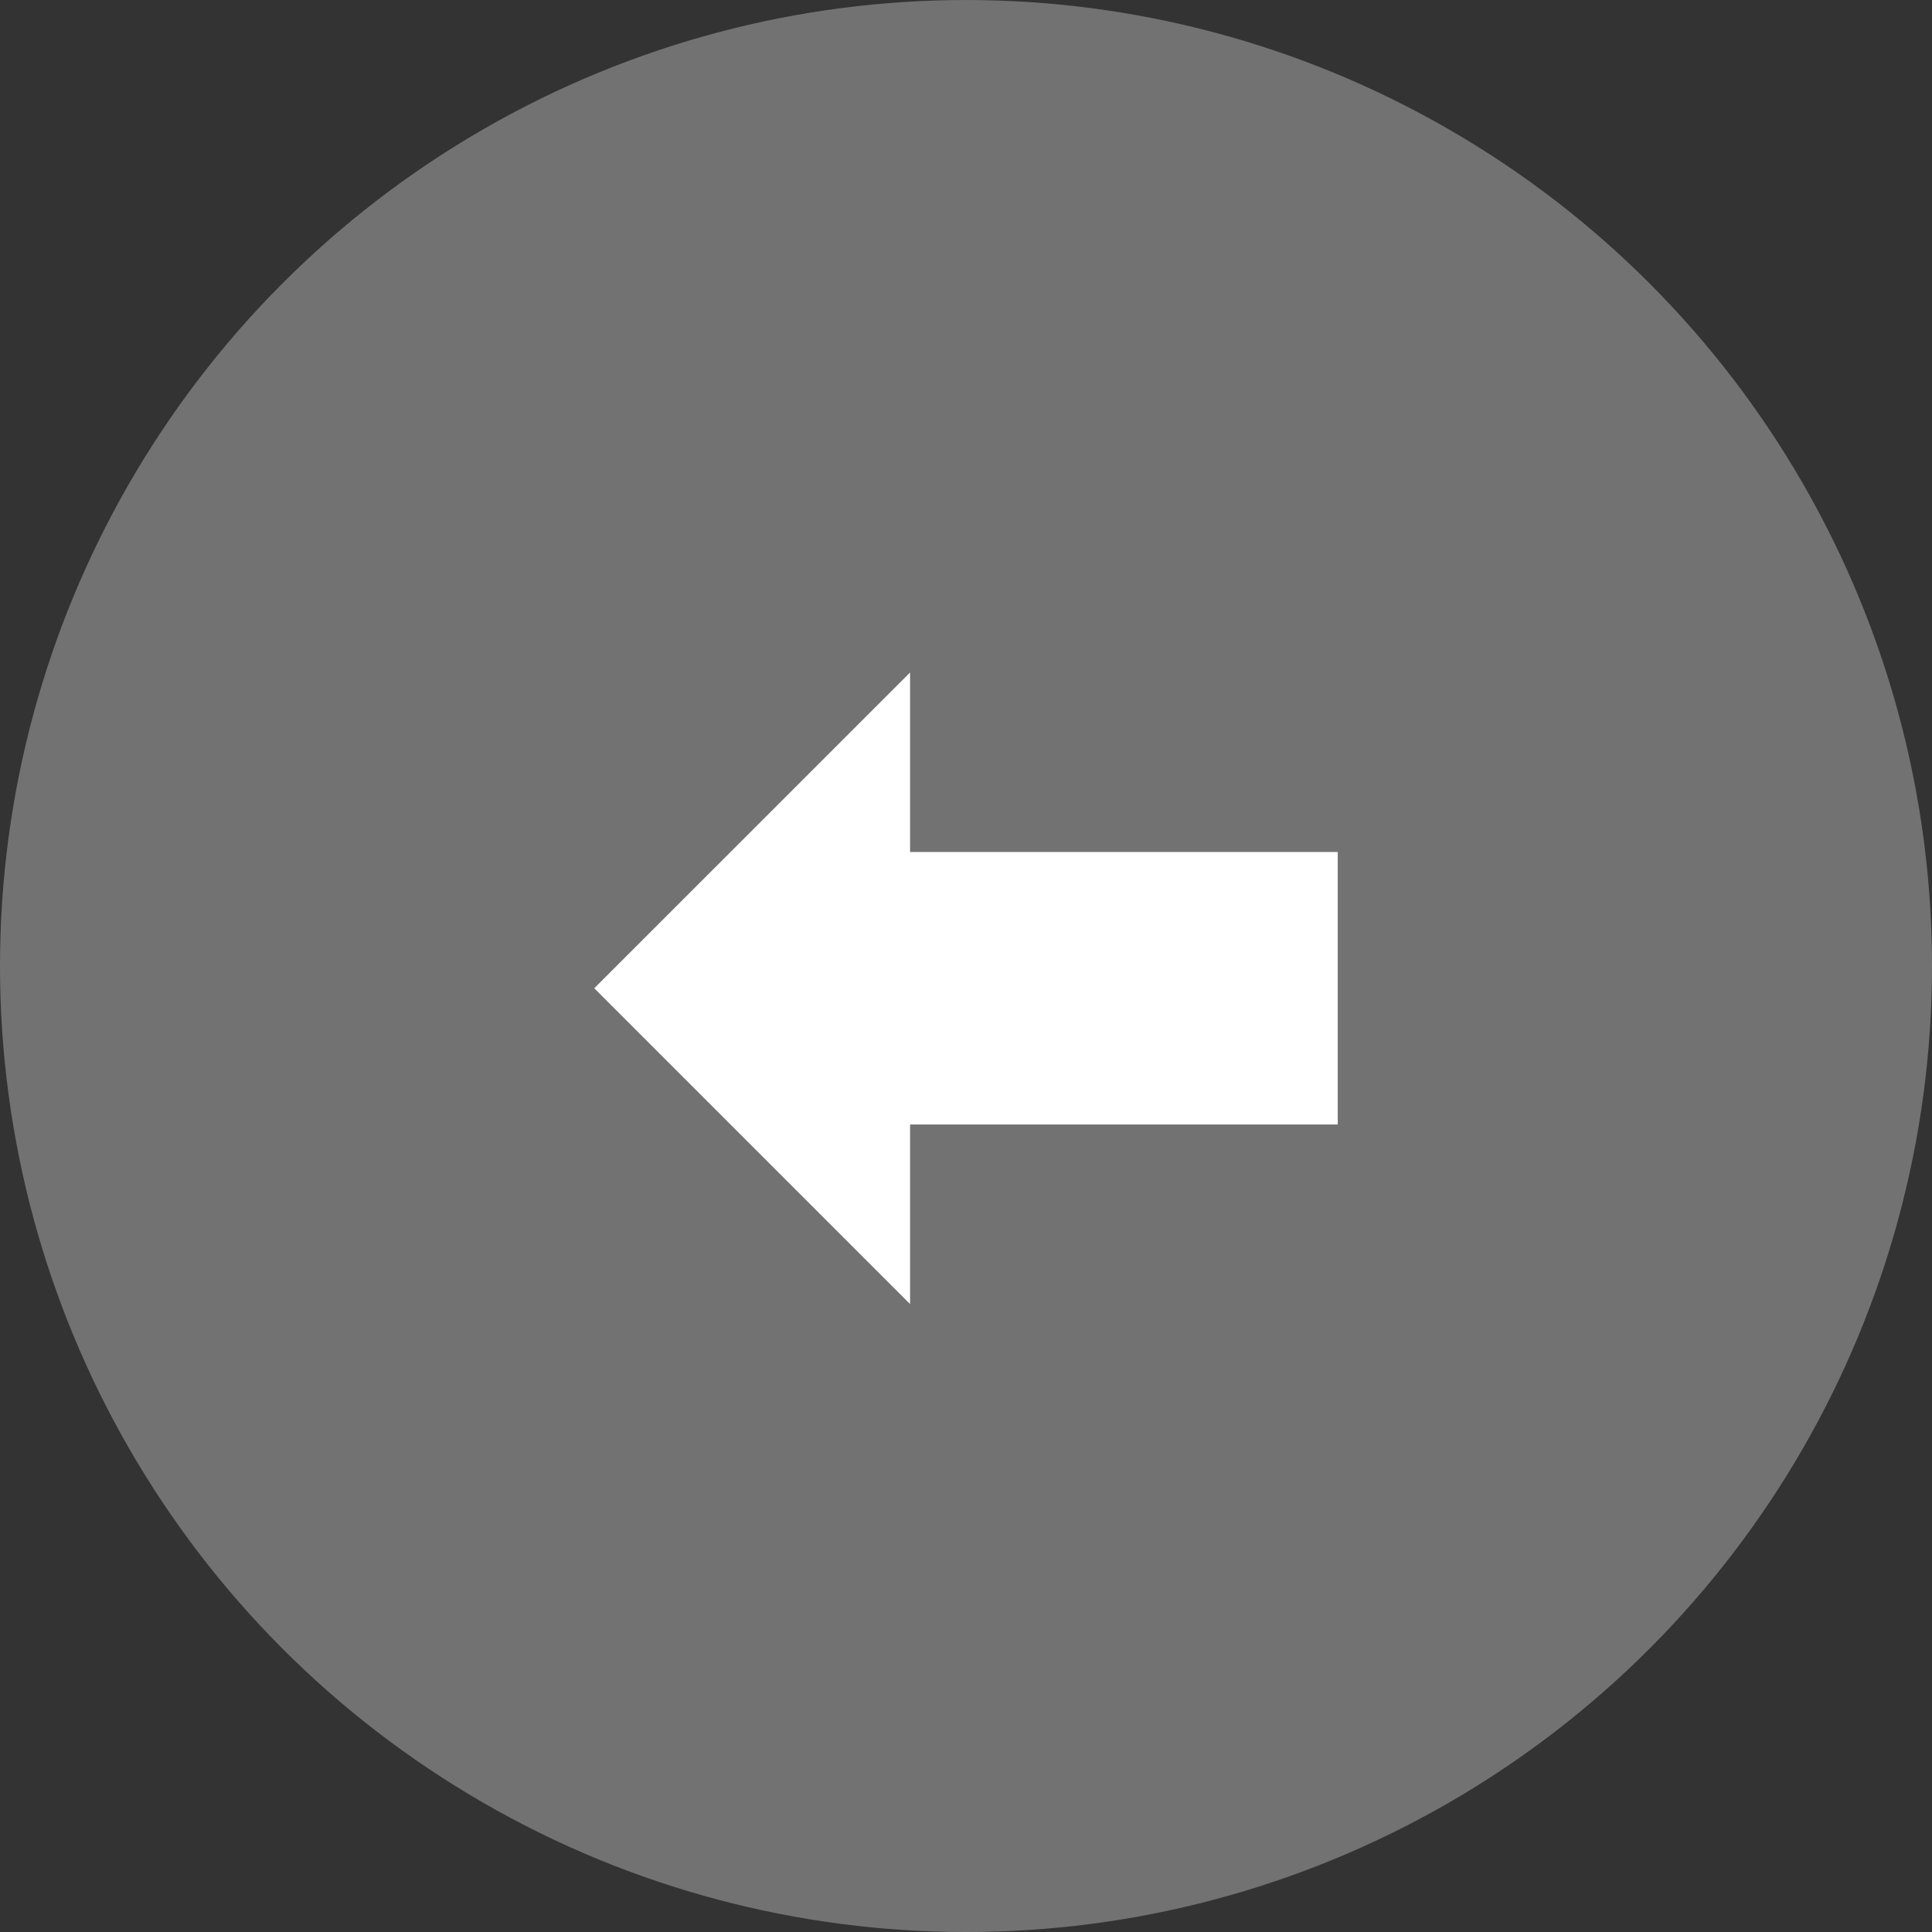 <?xml version="1.0" encoding="iso-8859-1"?>
<!-- Generator: Adobe Illustrator 12.0.0, SVG Export Plug-In . SVG Version: 6.00 Build 51448)  -->
<!DOCTYPE svg PUBLIC "-//W3C//DTD SVG 1.1//EN" "http://www.w3.org/Graphics/SVG/1.1/DTD/svg11.dtd">
<svg  version="1.1" xmlns="http://www.w3.org/2000/svg" xmlns:xlink="http://www.w3.org/1999/xlink" width="99.998" height="100" viewBox="0 0 99.998 100"
	 style="overflow:visible;enable-background:new 0 0 99.998 100;" xml:space="preserve">
<rect x="0" y="0" width="99.998" height="100" fill="#333333" stroke="none"/>
<g id="bt_x5F_back">
	<g>
		<circle style="opacity:0.5;fill:#B2B2B2;" cx="49.999" cy="50" r="49.999"/>
		<g>
			<rect x="45.342" y="44.098" style="fill:#FFFFFF;" width="23.898" height="14.105"/>
			<polygon style="fill:#FFFFFF;" points="47.104,67.496 30.759,51.151 47.104,34.807 			"/>
		</g>
	</g>
</g>
</svg>
